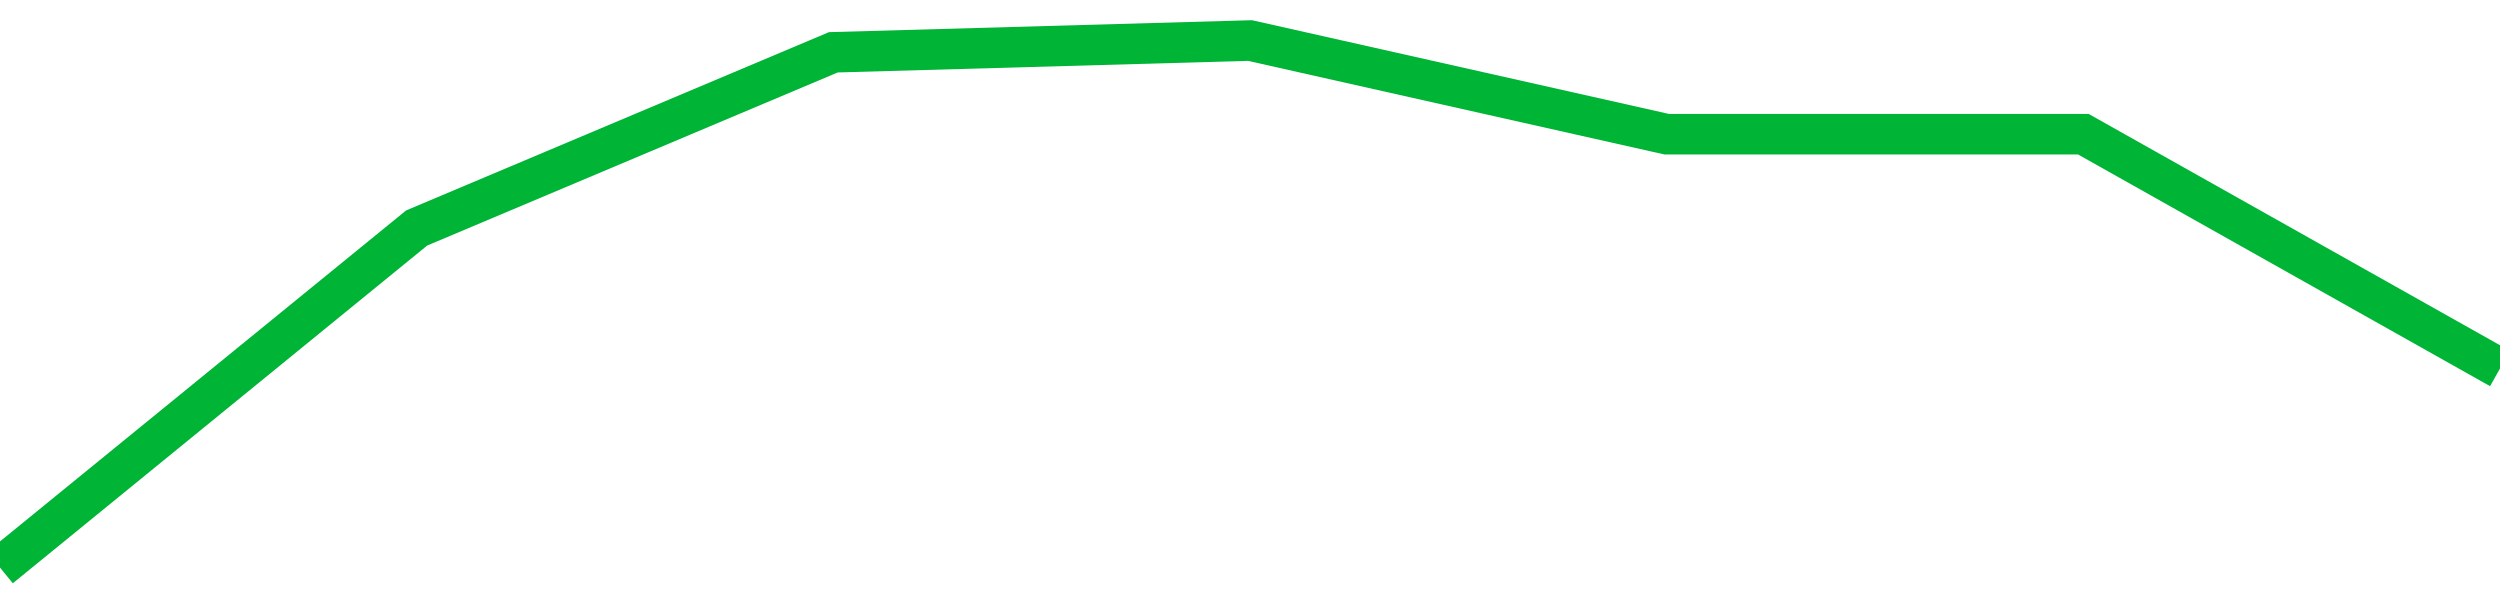 <!-- Generated with https://github.com/jxxe/sparkline/ --><svg viewBox="0 0 185 45" class="sparkline" xmlns="http://www.w3.org/2000/svg"><path class="sparkline--fill" d="M 0 42 L 0 42 L 30.833 16.87 L 61.667 3.87 L 92.5 3 L 123.333 9.93 L 154.167 9.93 L 185 27.27 V 45 L 0 45 Z" stroke="none" fill="none" ></path><path class="sparkline--line" d="M 0 42 L 0 42 L 30.833 16.87 L 61.667 3.87 L 92.5 3 L 123.333 9.93 L 154.167 9.93 L 185 27.27" fill="none" stroke-width="3" stroke="#00B436" ></path></svg>